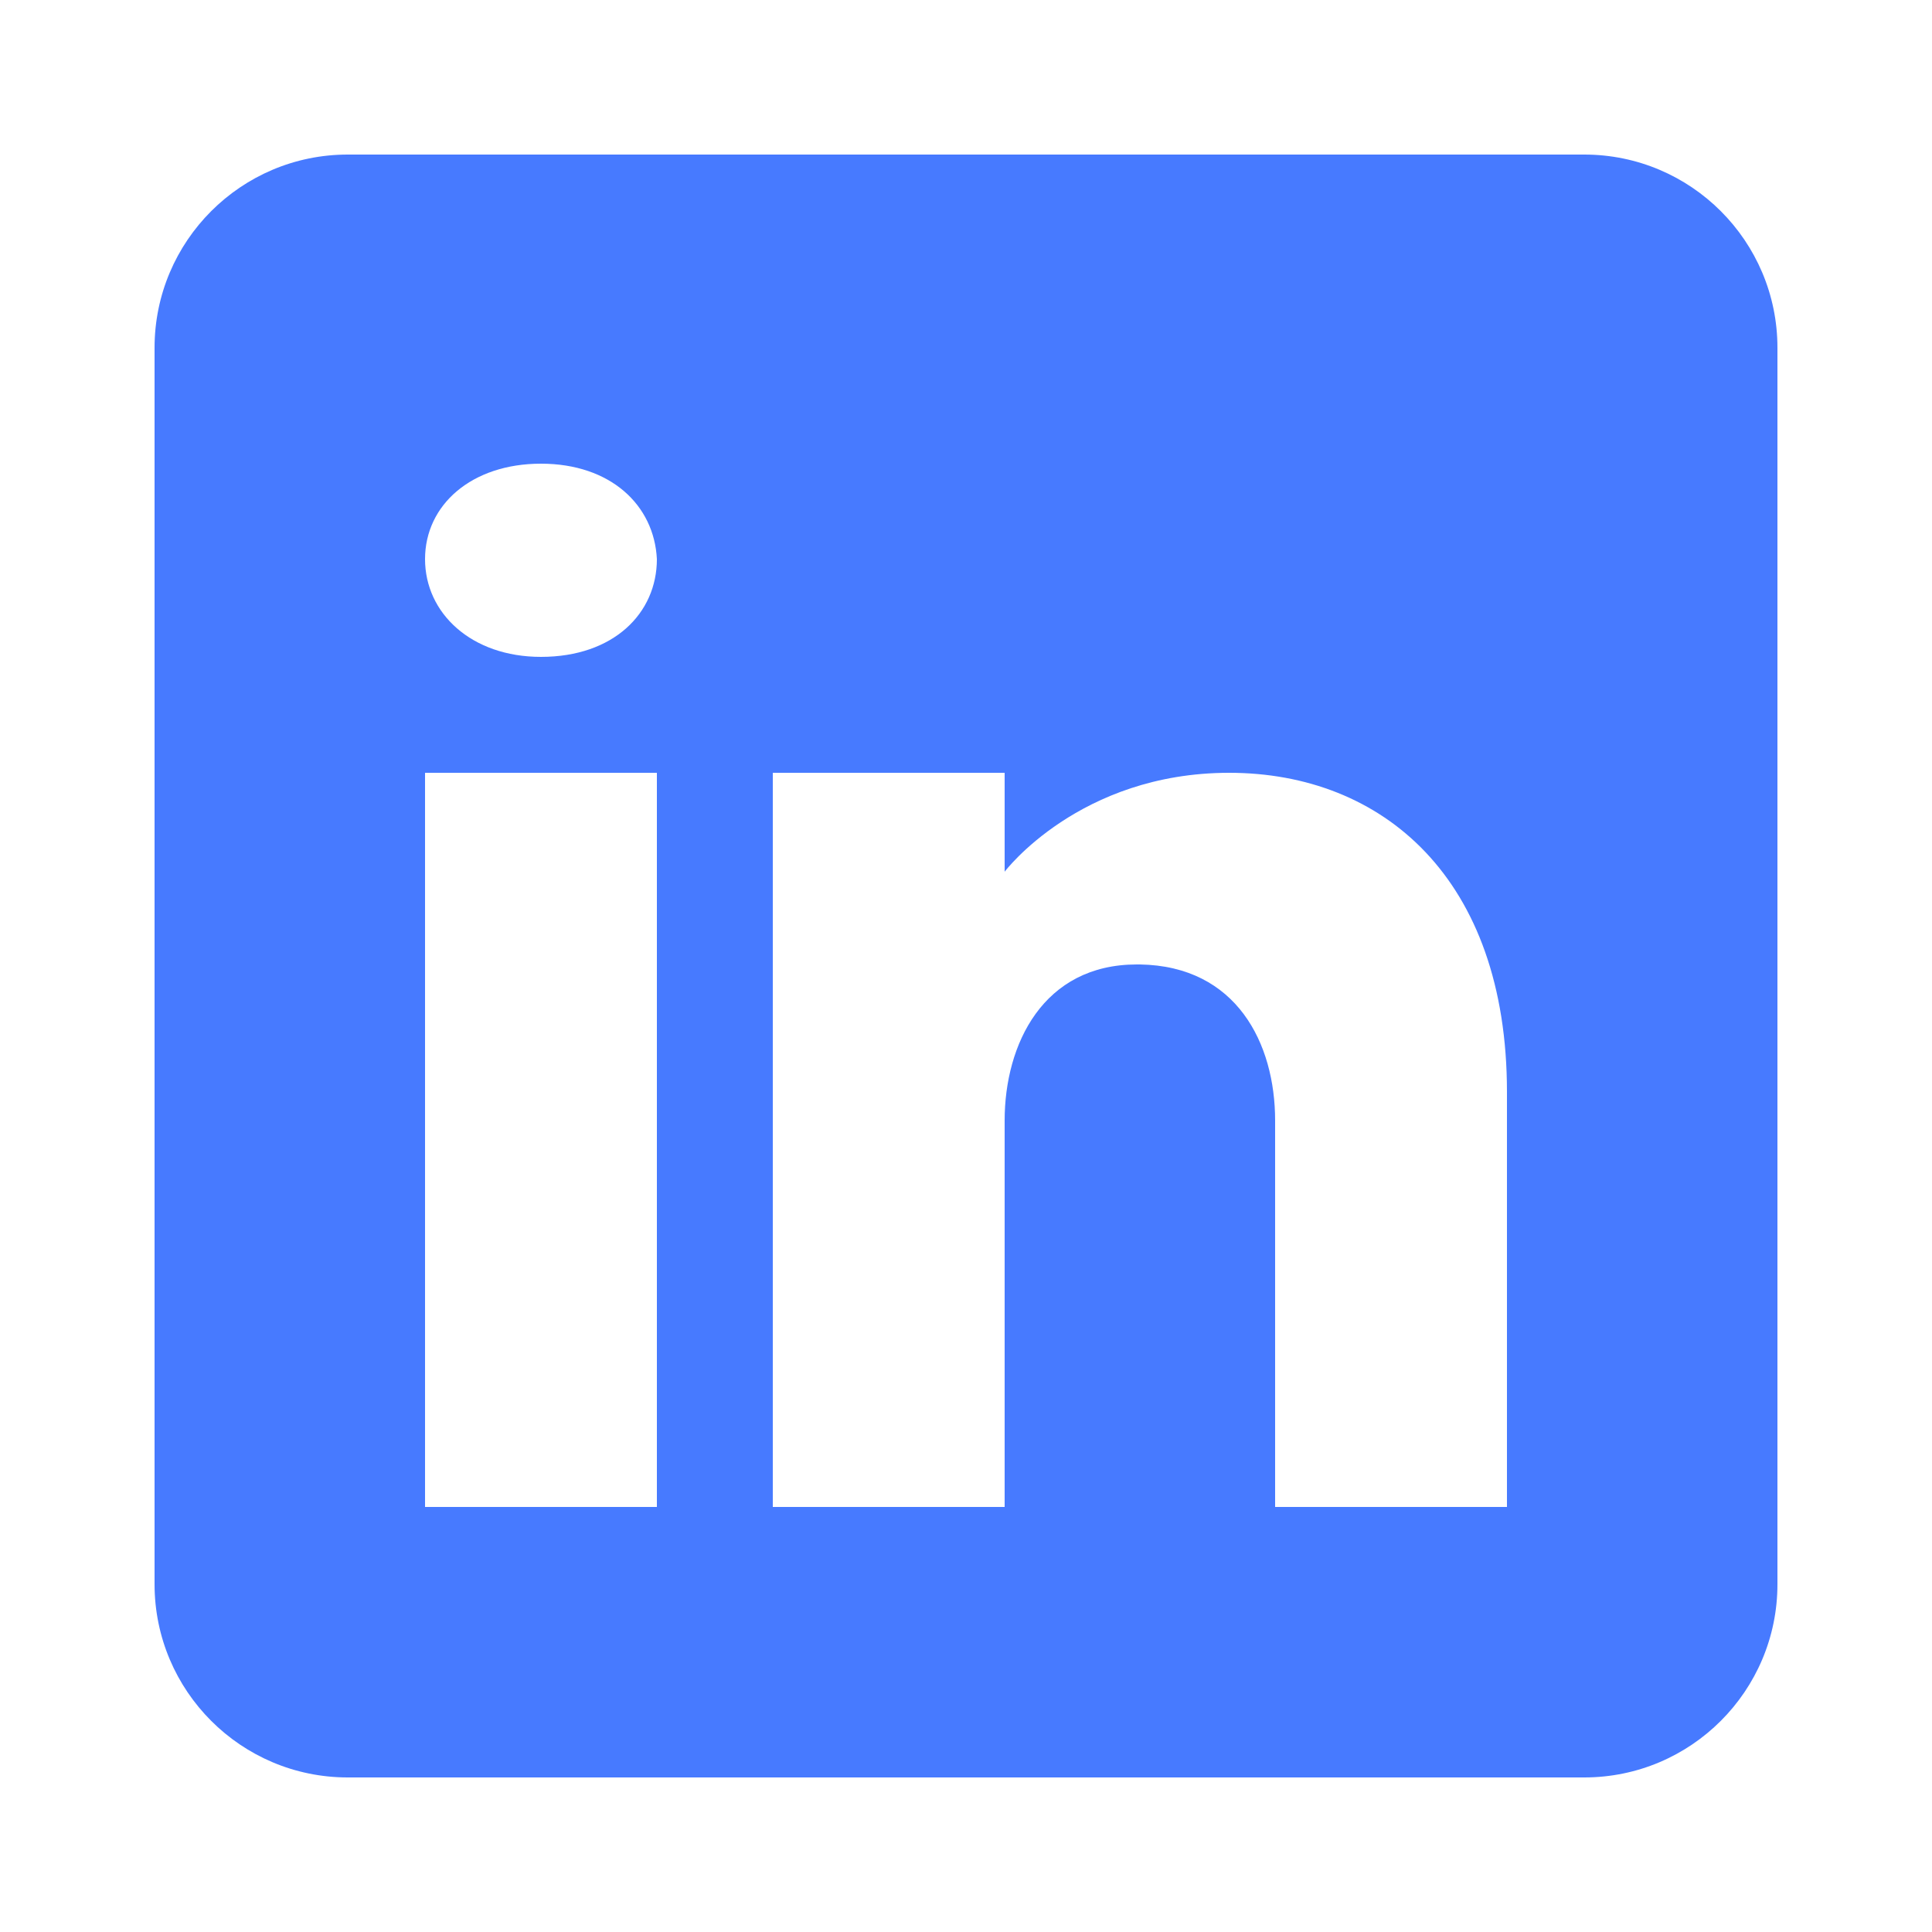 <?xml version="1.0" encoding="utf-8"?>
<svg width="50px" height="50px" viewBox="0 0 50 50" version="1.1" xmlns:xlink="http://www.w3.org/1999/xlink" xmlns="http://www.w3.org/2000/svg">
  <defs>
    <path d="M50 0L50 0L50 50L0 50L0 0L50 0Z" id="path_1" />
    <clipPath id="clip_1">
      <use xlink:href="#path_1" clip-rule="evenodd" fill-rule="evenodd" />
    </clipPath>
  </defs>
  <g id="Group">
      <g id="Linkedin">
    <path d="M-110176 -26266L-110176 -26266L-110176 -26216L-110226 -26216L-110226 -26266L-110176 -26266Z" id="Linkedin" fill="none" stroke="none" />
    <path d="M41 4L9 4C6.24 4 4 6.24 4 9L4 41C4 43.76 6.24 46 9 46L41 46C43.76 46 46 43.76 46 41L46 9C46 6.24 43.76 4 41 4L41 4ZM17 20L17 39L11 39L11 20L17 20L17 20ZM11 14.47C11 13.07 12.2 12 14 12C15.8 12 16.93 13.07 17 14.47C17 15.87 15.88 17 14 17C12.2 17 11 15.87 11 14.47L11 14.47ZM39 39L33 39C33 39 33 29.74 33 29C33 27 32 25 29.5 24.96L29.42 24.96C27 24.96 26 27.02 26 29C26 29.91 26 39 26 39L20 39L20 20L26 20L26 22.56C26 22.56 27.93 20 31.81 20C35.78 20 39 22.73 39 28.26L39 39L39 39Z" id="Shape" fill="#477AFF" fill-rule="evenodd" stroke="none" clip-path="url(#clip_1)" />
  </g>
  </g>
</svg>
